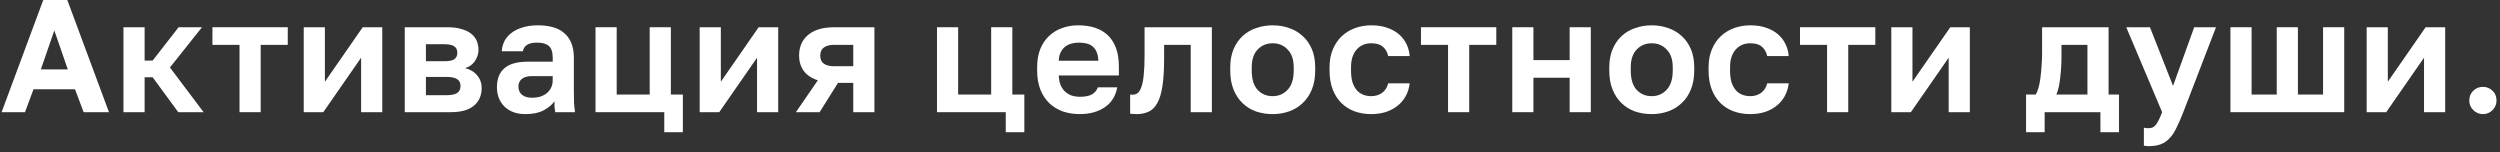 <?xml version="1.0" encoding="UTF-8"?> <svg xmlns="http://www.w3.org/2000/svg" width="312" height="19" viewBox="0 0 312 19" fill="none"><rect x="0" y="0" width="312" height="19" fill="#333333" stroke="none"/><path d="M9.359 11.14H4.179L3.119 14H0.199L5.399 0H8.399L13.599 14H10.439L9.359 11.14ZM5.099 8.66H8.459L6.779 3.8L5.099 8.66Z" fill="white"></path><path d="M15.408 3.4H18.048V7.56H19.048L22.288 3.4H25.208L21.208 8.42L25.408 14H22.248L19.048 9.64H18.048V14H15.408V3.4Z" fill="white"></path><path d="M29.892 5.6H26.512V3.4H35.912V5.6H32.532V14H29.892V5.6Z" fill="white"></path><path d="M37.907 3.4H40.547V10.2L45.267 3.4H47.707V14H45.067V7.2L40.347 14H37.907V3.4Z" fill="white"></path><path d="M50.514 3.4H55.834C56.514 3.4 57.094 3.473 57.574 3.62C58.067 3.753 58.474 3.947 58.794 4.2C59.114 4.453 59.347 4.753 59.494 5.1C59.641 5.447 59.714 5.827 59.714 6.24C59.714 6.733 59.561 7.2 59.254 7.64C58.961 8.067 58.554 8.353 58.034 8.5C58.687 8.66 59.194 8.967 59.554 9.42C59.927 9.86 60.114 10.38 60.114 10.98C60.114 11.9 59.794 12.633 59.154 13.18C58.514 13.727 57.541 14 56.234 14H50.514V3.4ZM55.714 11.88C56.314 11.88 56.754 11.793 57.034 11.62C57.327 11.433 57.474 11.14 57.474 10.74C57.474 10.34 57.334 10.053 57.054 9.88C56.787 9.693 56.341 9.6 55.714 9.6H53.154V11.88H55.714ZM55.454 7.64C56.067 7.64 56.487 7.553 56.714 7.38C56.954 7.207 57.074 6.94 57.074 6.58C57.074 6.233 56.954 5.973 56.714 5.8C56.474 5.613 56.054 5.52 55.454 5.52H53.154V7.64H55.454Z" fill="white"></path><path d="M65.598 14.24C65.025 14.24 64.518 14.16 64.078 14C63.638 13.827 63.265 13.593 62.958 13.3C62.651 12.993 62.418 12.64 62.258 12.24C62.098 11.827 62.018 11.38 62.018 10.9C62.018 8.767 63.285 7.7 65.818 7.7H68.978V7.2C68.978 6.507 68.818 6.02 68.498 5.74C68.191 5.46 67.698 5.32 67.018 5.32C66.418 5.32 65.985 5.427 65.718 5.64C65.451 5.84 65.298 6.093 65.258 6.4H62.618C62.645 5.947 62.758 5.52 62.958 5.12C63.171 4.72 63.465 4.38 63.838 4.1C64.225 3.807 64.691 3.58 65.238 3.42C65.785 3.247 66.411 3.16 67.118 3.16C67.798 3.16 68.411 3.233 68.958 3.38C69.518 3.527 69.991 3.767 70.378 4.1C70.778 4.42 71.085 4.84 71.298 5.36C71.511 5.88 71.618 6.507 71.618 7.24V11.3C71.618 11.86 71.625 12.353 71.638 12.78C71.665 13.193 71.705 13.6 71.758 14H69.298C69.245 13.707 69.211 13.487 69.198 13.34C69.198 13.18 69.198 12.947 69.198 12.64C68.905 13.067 68.458 13.44 67.858 13.76C67.271 14.08 66.518 14.24 65.598 14.24ZM66.418 12.2C66.738 12.2 67.051 12.16 67.358 12.08C67.665 11.987 67.938 11.853 68.178 11.68C68.418 11.493 68.611 11.26 68.758 10.98C68.905 10.7 68.978 10.373 68.978 10V9.5H66.318C65.811 9.5 65.411 9.62 65.118 9.86C64.838 10.087 64.698 10.4 64.698 10.8C64.698 11.227 64.845 11.567 65.138 11.82C65.431 12.073 65.858 12.2 66.418 12.2Z" fill="white"></path><path d="M82.902 14H74.322V3.4H76.962V11.8H81.082V3.4H83.722V11.8H85.222V16.5H82.902V14Z" fill="white"></path><path d="M87.32 3.4H89.96V10.2L94.68 3.4H97.12V14H94.48V7.2L89.76 14H87.32V3.4Z" fill="white"></path><path d="M102.067 10.02C101.253 9.753 100.66 9.353 100.287 8.82C99.913 8.287 99.727 7.66 99.727 6.94C99.727 6.42 99.813 5.947 99.987 5.52C100.173 5.08 100.447 4.707 100.807 4.4C101.167 4.08 101.62 3.833 102.167 3.66C102.727 3.487 103.38 3.4 104.127 3.4H109.127V14H106.487V10.34H104.587L102.287 14H99.327L102.067 10.02ZM102.367 6.94C102.367 7.393 102.513 7.727 102.807 7.94C103.113 8.153 103.52 8.26 104.027 8.26H106.487V5.6H104.027C103.52 5.6 103.113 5.713 102.807 5.94C102.513 6.153 102.367 6.487 102.367 6.94Z" fill="white"></path><path d="M125.518 14H116.938V3.4H119.577V11.8H123.698V3.4H126.338V11.8H127.838V16.5H125.518V14Z" fill="white"></path><path d="M134.735 14.24C134.015 14.24 133.328 14.133 132.675 13.92C132.035 13.693 131.475 13.36 130.995 12.92C130.515 12.467 130.135 11.9 129.855 11.22C129.575 10.527 129.435 9.72 129.435 8.8V8.4C129.435 7.52 129.568 6.753 129.835 6.1C130.102 5.447 130.468 4.907 130.935 4.48C131.402 4.04 131.942 3.713 132.555 3.5C133.168 3.273 133.828 3.16 134.535 3.16C136.202 3.16 137.468 3.6 138.335 4.48C139.202 5.36 139.635 6.633 139.635 8.3V9.42H132.135C132.148 9.887 132.228 10.293 132.375 10.64C132.522 10.973 132.715 11.247 132.955 11.46C133.195 11.673 133.468 11.833 133.775 11.94C134.095 12.033 134.415 12.08 134.735 12.08C135.415 12.08 135.928 11.98 136.275 11.78C136.622 11.58 136.868 11.287 137.015 10.9H139.435C139.222 12.007 138.695 12.84 137.855 13.4C137.015 13.96 135.975 14.24 134.735 14.24ZM134.635 5.32C134.328 5.32 134.022 5.36 133.715 5.44C133.422 5.52 133.162 5.647 132.935 5.82C132.708 5.993 132.522 6.227 132.375 6.52C132.228 6.813 132.148 7.167 132.135 7.58H137.075C137.062 7.14 136.988 6.773 136.855 6.48C136.735 6.187 136.562 5.953 136.335 5.78C136.122 5.607 135.868 5.487 135.575 5.42C135.282 5.353 134.968 5.32 134.635 5.32Z" fill="white"></path><path d="M141.841 14.24C141.735 14.24 141.601 14.233 141.441 14.22C141.281 14.22 141.148 14.207 141.041 14.18V11.8C141.108 11.813 141.208 11.82 141.341 11.82C141.595 11.82 141.815 11.747 142.001 11.6C142.188 11.44 142.341 11.173 142.461 10.8C142.595 10.427 142.688 9.933 142.741 9.32C142.808 8.693 142.841 7.92 142.841 7V3.4H151.241V14H148.601V5.6H145.281V7.4C145.281 8.773 145.208 9.907 145.061 10.8C144.928 11.68 144.715 12.373 144.421 12.88C144.141 13.387 143.781 13.74 143.341 13.94C142.915 14.14 142.415 14.24 141.841 14.24Z" fill="white"></path><path d="M158.836 14.24C158.116 14.24 157.429 14.133 156.776 13.92C156.136 13.693 155.576 13.353 155.096 12.9C154.616 12.447 154.236 11.88 153.956 11.2C153.676 10.52 153.536 9.72 153.536 8.8V8.4C153.536 7.533 153.676 6.773 153.956 6.12C154.236 5.467 154.616 4.92 155.096 4.48C155.576 4.04 156.136 3.713 156.776 3.5C157.429 3.273 158.116 3.16 158.836 3.16C159.556 3.16 160.236 3.273 160.876 3.5C161.516 3.713 162.076 4.04 162.556 4.48C163.049 4.92 163.436 5.467 163.716 6.12C163.996 6.773 164.136 7.533 164.136 8.4V8.8C164.136 9.707 163.996 10.5 163.716 11.18C163.436 11.86 163.049 12.427 162.556 12.88C162.076 13.333 161.516 13.673 160.876 13.9C160.236 14.127 159.556 14.24 158.836 14.24ZM158.836 12C159.583 12 160.203 11.733 160.696 11.2C161.203 10.667 161.456 9.867 161.456 8.8V8.4C161.456 7.427 161.203 6.687 160.696 6.18C160.203 5.66 159.583 5.4 158.836 5.4C158.076 5.4 157.449 5.66 156.956 6.18C156.463 6.687 156.216 7.427 156.216 8.4V8.8C156.216 9.88 156.463 10.687 156.956 11.22C157.449 11.74 158.076 12 158.836 12Z" fill="white"></path><path d="M171.128 14.24C170.395 14.24 169.708 14.127 169.068 13.9C168.441 13.673 167.895 13.333 167.428 12.88C166.961 12.427 166.595 11.86 166.328 11.18C166.061 10.5 165.928 9.707 165.928 8.8V8.4C165.928 7.547 166.068 6.793 166.348 6.14C166.628 5.487 167.001 4.94 167.468 4.5C167.948 4.06 168.501 3.727 169.128 3.5C169.755 3.273 170.421 3.16 171.128 3.16C171.875 3.16 172.535 3.26 173.108 3.46C173.695 3.66 174.188 3.933 174.588 4.28C174.988 4.627 175.301 5.033 175.528 5.5C175.755 5.967 175.888 6.467 175.928 7H173.248C173.141 6.507 172.921 6.12 172.588 5.84C172.268 5.547 171.781 5.4 171.128 5.4C170.781 5.4 170.455 5.46 170.148 5.58C169.855 5.7 169.588 5.887 169.348 6.14C169.121 6.38 168.941 6.687 168.808 7.06C168.675 7.433 168.608 7.88 168.608 8.4V8.8C168.608 9.36 168.668 9.847 168.788 10.26C168.921 10.66 169.101 10.993 169.328 11.26C169.555 11.513 169.821 11.7 170.128 11.82C170.435 11.94 170.768 12 171.128 12C171.648 12 172.095 11.867 172.468 11.6C172.855 11.32 173.115 10.92 173.248 10.4H175.928C175.861 10.987 175.695 11.52 175.428 12C175.175 12.467 174.835 12.867 174.408 13.2C173.995 13.533 173.508 13.793 172.948 13.98C172.388 14.153 171.781 14.24 171.128 14.24Z" fill="white"></path><path d="M180.717 5.6H177.337V3.4H186.737V5.6H183.357V14H180.717V5.6Z" fill="white"></path><path d="M188.732 3.4H191.372V7.5H195.892V3.4H198.532V14H195.892V9.7H191.372V14H188.732V3.4Z" fill="white"></path><path d="M206.139 14.24C205.419 14.24 204.732 14.133 204.079 13.92C203.439 13.693 202.879 13.353 202.399 12.9C201.919 12.447 201.539 11.88 201.259 11.2C200.979 10.52 200.839 9.72 200.839 8.8V8.4C200.839 7.533 200.979 6.773 201.259 6.12C201.539 5.467 201.919 4.92 202.399 4.48C202.879 4.04 203.439 3.713 204.079 3.5C204.732 3.273 205.419 3.16 206.139 3.16C206.859 3.16 207.539 3.273 208.179 3.5C208.819 3.713 209.379 4.04 209.859 4.48C210.352 4.92 210.739 5.467 211.019 6.12C211.299 6.773 211.439 7.533 211.439 8.4V8.8C211.439 9.707 211.299 10.5 211.019 11.18C210.739 11.86 210.352 12.427 209.859 12.88C209.379 13.333 208.819 13.673 208.179 13.9C207.539 14.127 206.859 14.24 206.139 14.24ZM206.139 12C206.886 12 207.506 11.733 207.999 11.2C208.506 10.667 208.759 9.867 208.759 8.8V8.4C208.759 7.427 208.506 6.687 207.999 6.18C207.506 5.66 206.886 5.4 206.139 5.4C205.379 5.4 204.752 5.66 204.259 6.18C203.766 6.687 203.519 7.427 203.519 8.4V8.8C203.519 9.88 203.766 10.687 204.259 11.22C204.752 11.74 205.379 12 206.139 12Z" fill="white"></path><path d="M218.431 14.24C217.698 14.24 217.011 14.127 216.371 13.9C215.745 13.673 215.198 13.333 214.731 12.88C214.265 12.427 213.898 11.86 213.631 11.18C213.365 10.5 213.231 9.707 213.231 8.8V8.4C213.231 7.547 213.371 6.793 213.651 6.14C213.931 5.487 214.305 4.94 214.771 4.5C215.251 4.06 215.805 3.727 216.431 3.5C217.058 3.273 217.725 3.16 218.431 3.16C219.178 3.16 219.838 3.26 220.411 3.46C220.998 3.66 221.491 3.933 221.891 4.28C222.291 4.627 222.605 5.033 222.831 5.5C223.058 5.967 223.191 6.467 223.231 7H220.551C220.445 6.507 220.225 6.12 219.891 5.84C219.571 5.547 219.085 5.4 218.431 5.4C218.085 5.4 217.758 5.46 217.451 5.58C217.158 5.7 216.891 5.887 216.651 6.14C216.425 6.38 216.245 6.687 216.111 7.06C215.978 7.433 215.911 7.88 215.911 8.4V8.8C215.911 9.36 215.971 9.847 216.091 10.26C216.225 10.66 216.405 10.993 216.631 11.26C216.858 11.513 217.125 11.7 217.431 11.82C217.738 11.94 218.071 12 218.431 12C218.951 12 219.398 11.867 219.771 11.6C220.158 11.32 220.418 10.92 220.551 10.4H223.231C223.165 10.987 222.998 11.52 222.731 12C222.478 12.467 222.138 12.867 221.711 13.2C221.298 13.533 220.811 13.793 220.251 13.98C219.691 14.153 219.085 14.24 218.431 14.24Z" fill="white"></path><path d="M228.02 5.6H224.64V3.4H234.04V5.6H230.66V14H228.02V5.6Z" fill="white"></path><path d="M236.035 3.4H238.675V10.2L243.395 3.4H245.835V14H243.195V7.2L238.475 14H236.035V3.4Z" fill="white"></path><path d="M252.852 11.8H254.052C254.185 11.6 254.305 11.313 254.412 10.94C254.518 10.553 254.598 10.127 254.652 9.66C254.718 9.18 254.765 8.68 254.792 8.16C254.832 7.627 254.852 7.107 254.852 6.6V3.4H263.152V11.8H264.452V16.5H262.132V14H255.172V16.5H252.852V11.8ZM260.512 11.8V5.6H257.272V7C257.272 7.467 257.258 7.927 257.232 8.38C257.205 8.833 257.165 9.273 257.112 9.7C257.072 10.113 257.012 10.5 256.932 10.86C256.852 11.22 256.752 11.533 256.632 11.8H260.512Z" fill="white"></path><path d="M268.156 18.24C267.956 18.24 267.756 18.22 267.556 18.18V15.94C267.756 15.98 267.956 16 268.156 16C268.556 16 268.863 15.847 269.076 15.54C269.303 15.247 269.556 14.733 269.836 14L265.356 3.4H268.316L271.196 10.72L273.836 3.4H276.556L272.476 14C272.183 14.747 271.903 15.387 271.636 15.92C271.383 16.467 271.096 16.907 270.776 17.24C270.456 17.587 270.09 17.84 269.676 18C269.263 18.16 268.756 18.24 268.156 18.24Z" fill="white"></path><path d="M278.358 3.4H280.998V11.8H284.138V3.4H286.778V11.8H289.918V3.4H292.558V14H278.358V3.4Z" fill="white"></path><path d="M295.359 3.4H297.999V10.2L302.719 3.4H305.159V14H302.519V7.2L297.799 14H295.359V3.4Z" fill="white"></path><path d="M309.866 14.24C309.4 14.24 309 14.073 308.666 13.74C308.333 13.407 308.166 13.007 308.166 12.54C308.166 12.047 308.333 11.64 308.666 11.32C309 11 309.4 10.84 309.866 10.84C310.333 10.84 310.733 11 311.066 11.32C311.4 11.64 311.566 12.047 311.566 12.54C311.566 13.007 311.4 13.407 311.066 13.74C310.733 14.073 310.333 14.24 309.866 14.24Z" fill="white"></path></svg> 